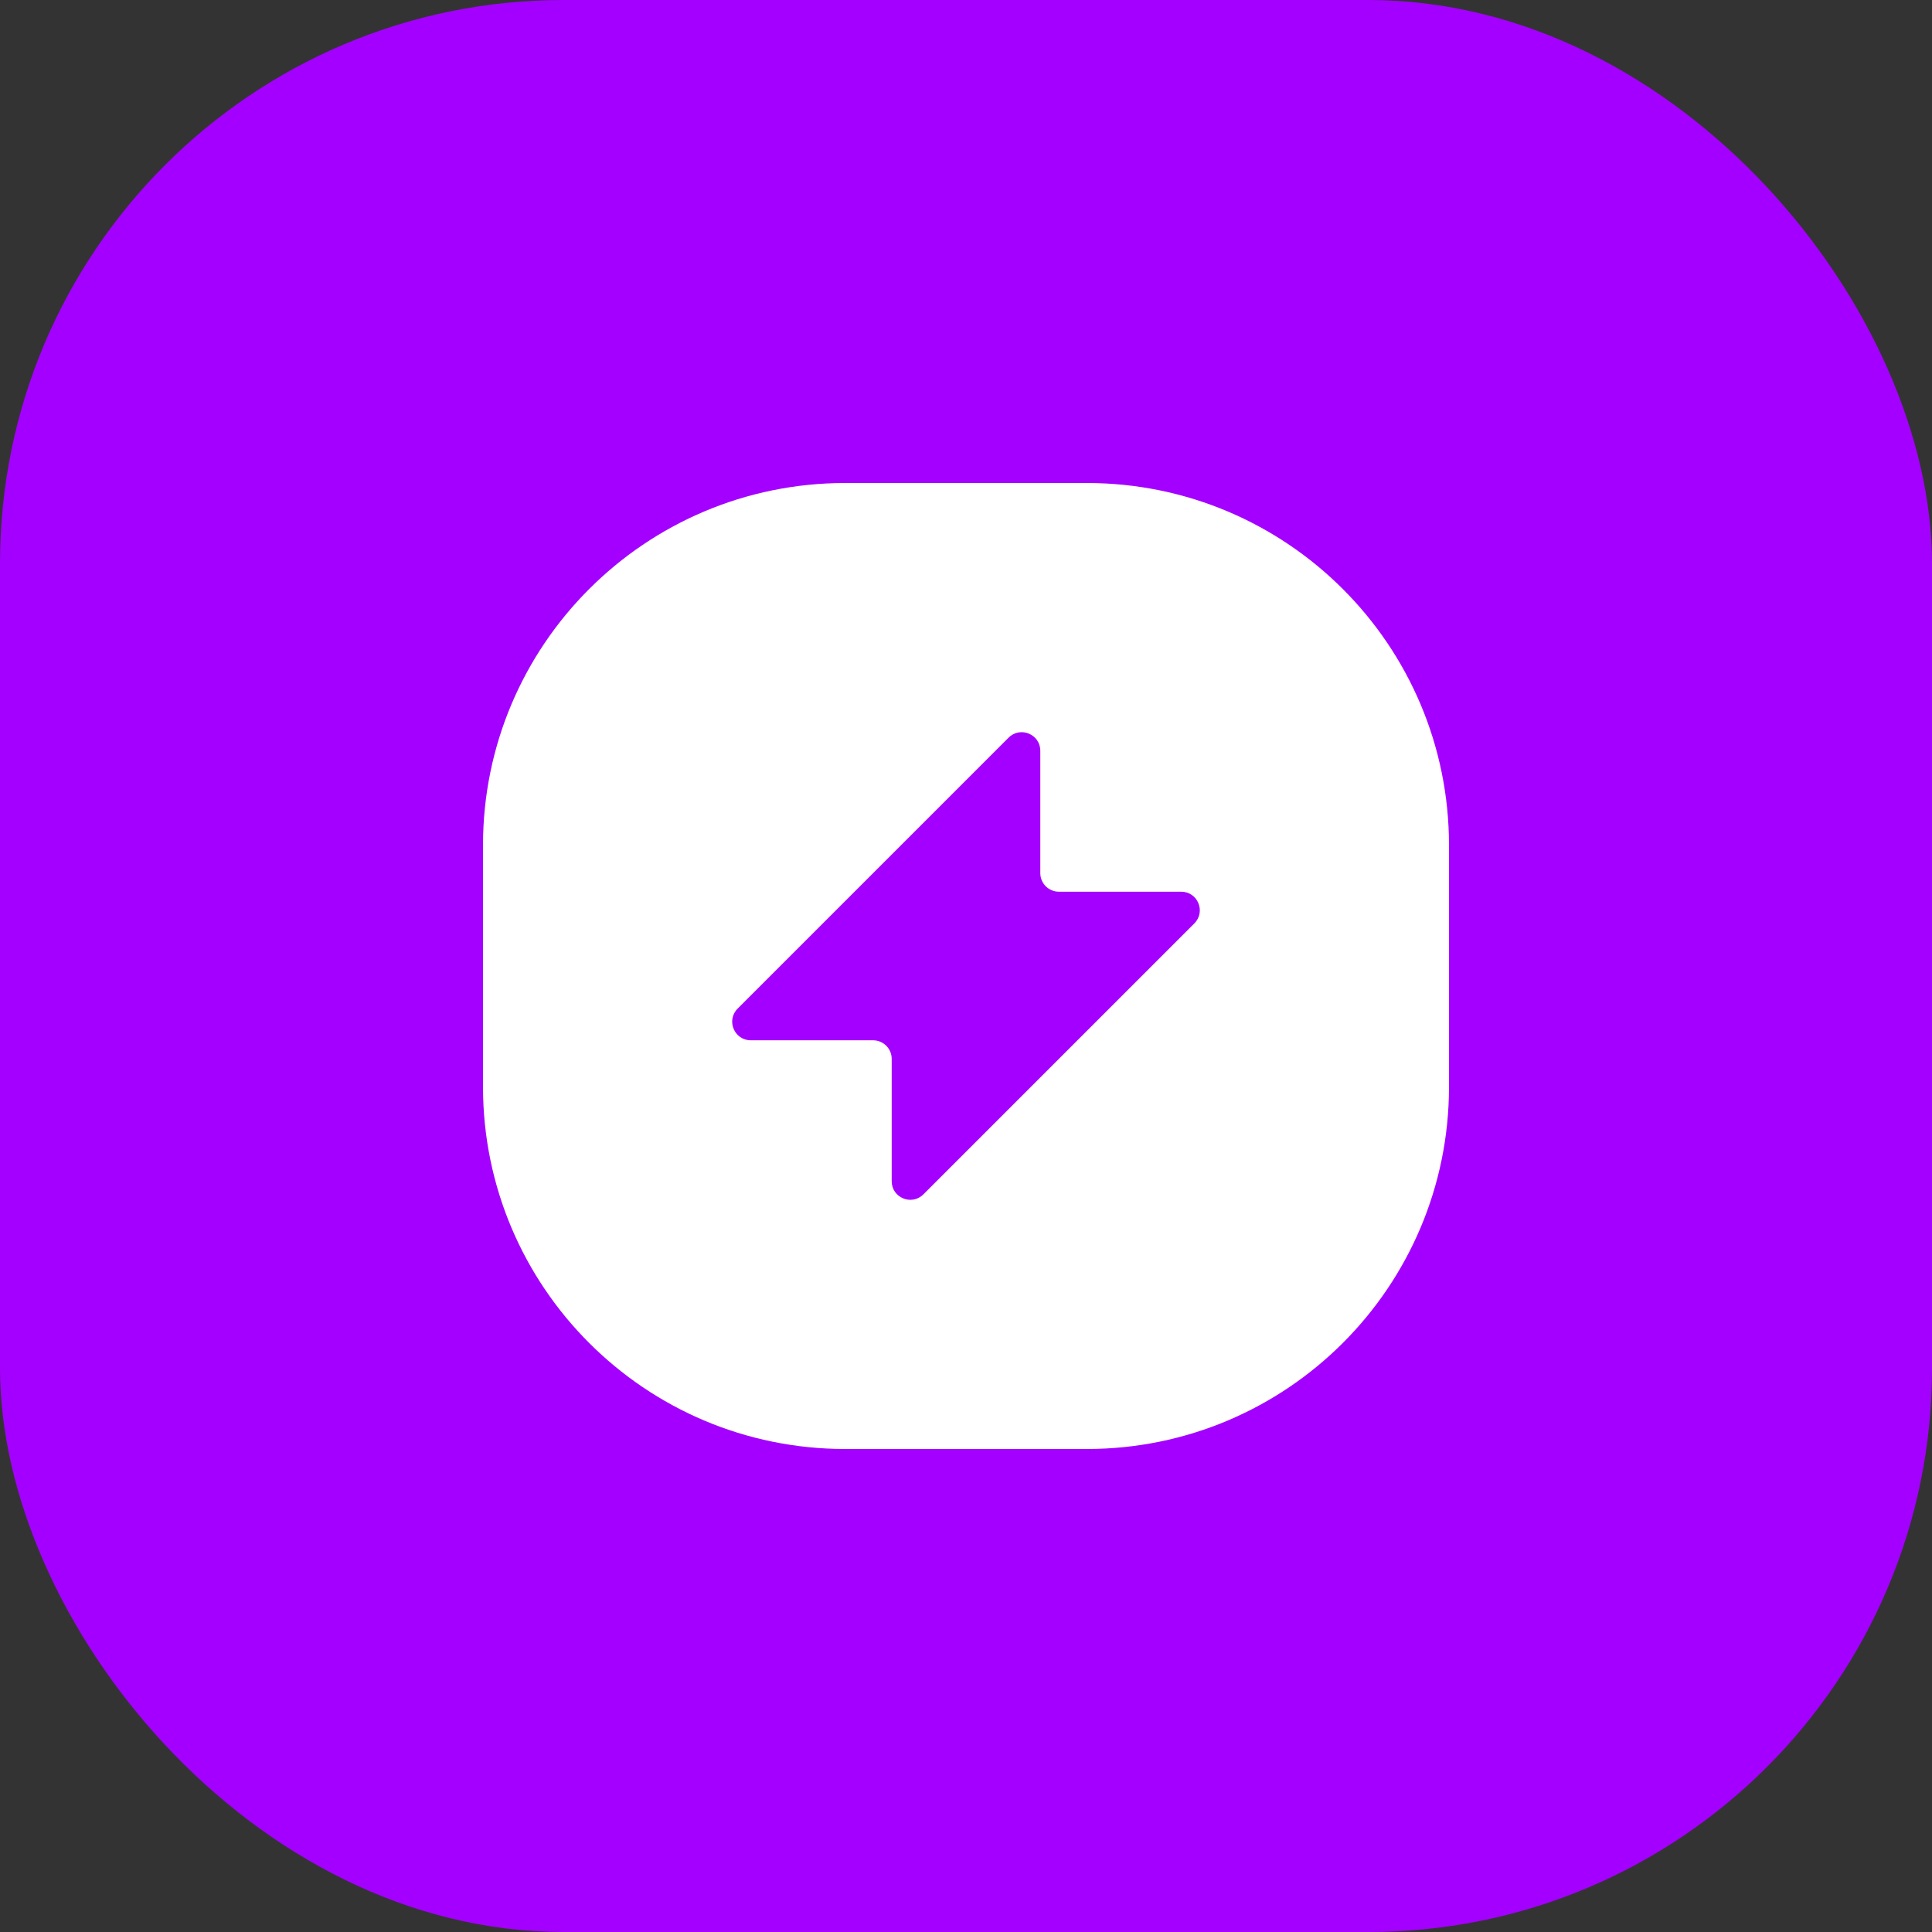 <?xml version="1.0" encoding="UTF-8"?>
<svg width="48px" height="48px" viewBox="0 0 48 48" version="1.1" xmlns="http://www.w3.org/2000/svg" xmlns:xlink="http://www.w3.org/1999/xlink">
    <rect x="0" y="0" width="48" height="48" fill="#333333" stroke="none"/>
    <!-- Generator: Sketch 60.1 (88133) - https://sketch.com -->
    <title>replace/icon-Prototyping</title>
    <desc>Created with Sketch.</desc>
    <g id="replace/icon-Prototyping" stroke="none" stroke-width="1" fill="none" fill-rule="evenodd">
        <g id="replace/icon-prototyping" fill-rule="nonzero">
            <rect id="Rectangle" fill="#A400FF" x="0" y="0" width="48" height="48" rx="14"></rect>
            <path d="M21,12 L27,12 C31.971,12 36,16.029 36,21 L36,27 C36,31.971 31.971,36 27,36 L21,36 C16.029,36 12,31.971 12,27 L12,21 C12,16.029 16.029,12 21,12 Z M21.692,25.846 C21.947,25.846 22.154,26.053 22.154,26.308 L22.154,29.347 C22.154,29.758 22.651,29.964 22.942,29.673 L29.673,22.942 C29.964,22.651 29.758,22.154 29.347,22.154 L26.308,22.154 C26.053,22.154 25.846,21.947 25.846,21.692 L25.846,18.653 C25.846,18.242 25.349,18.036 25.058,18.327 L18.327,25.058 C18.036,25.349 18.242,25.846 18.653,25.846 L21.692,25.846 Z" id="Shape" fill="#FFFFFF"></path>
        </g>
    </g>
</svg>
